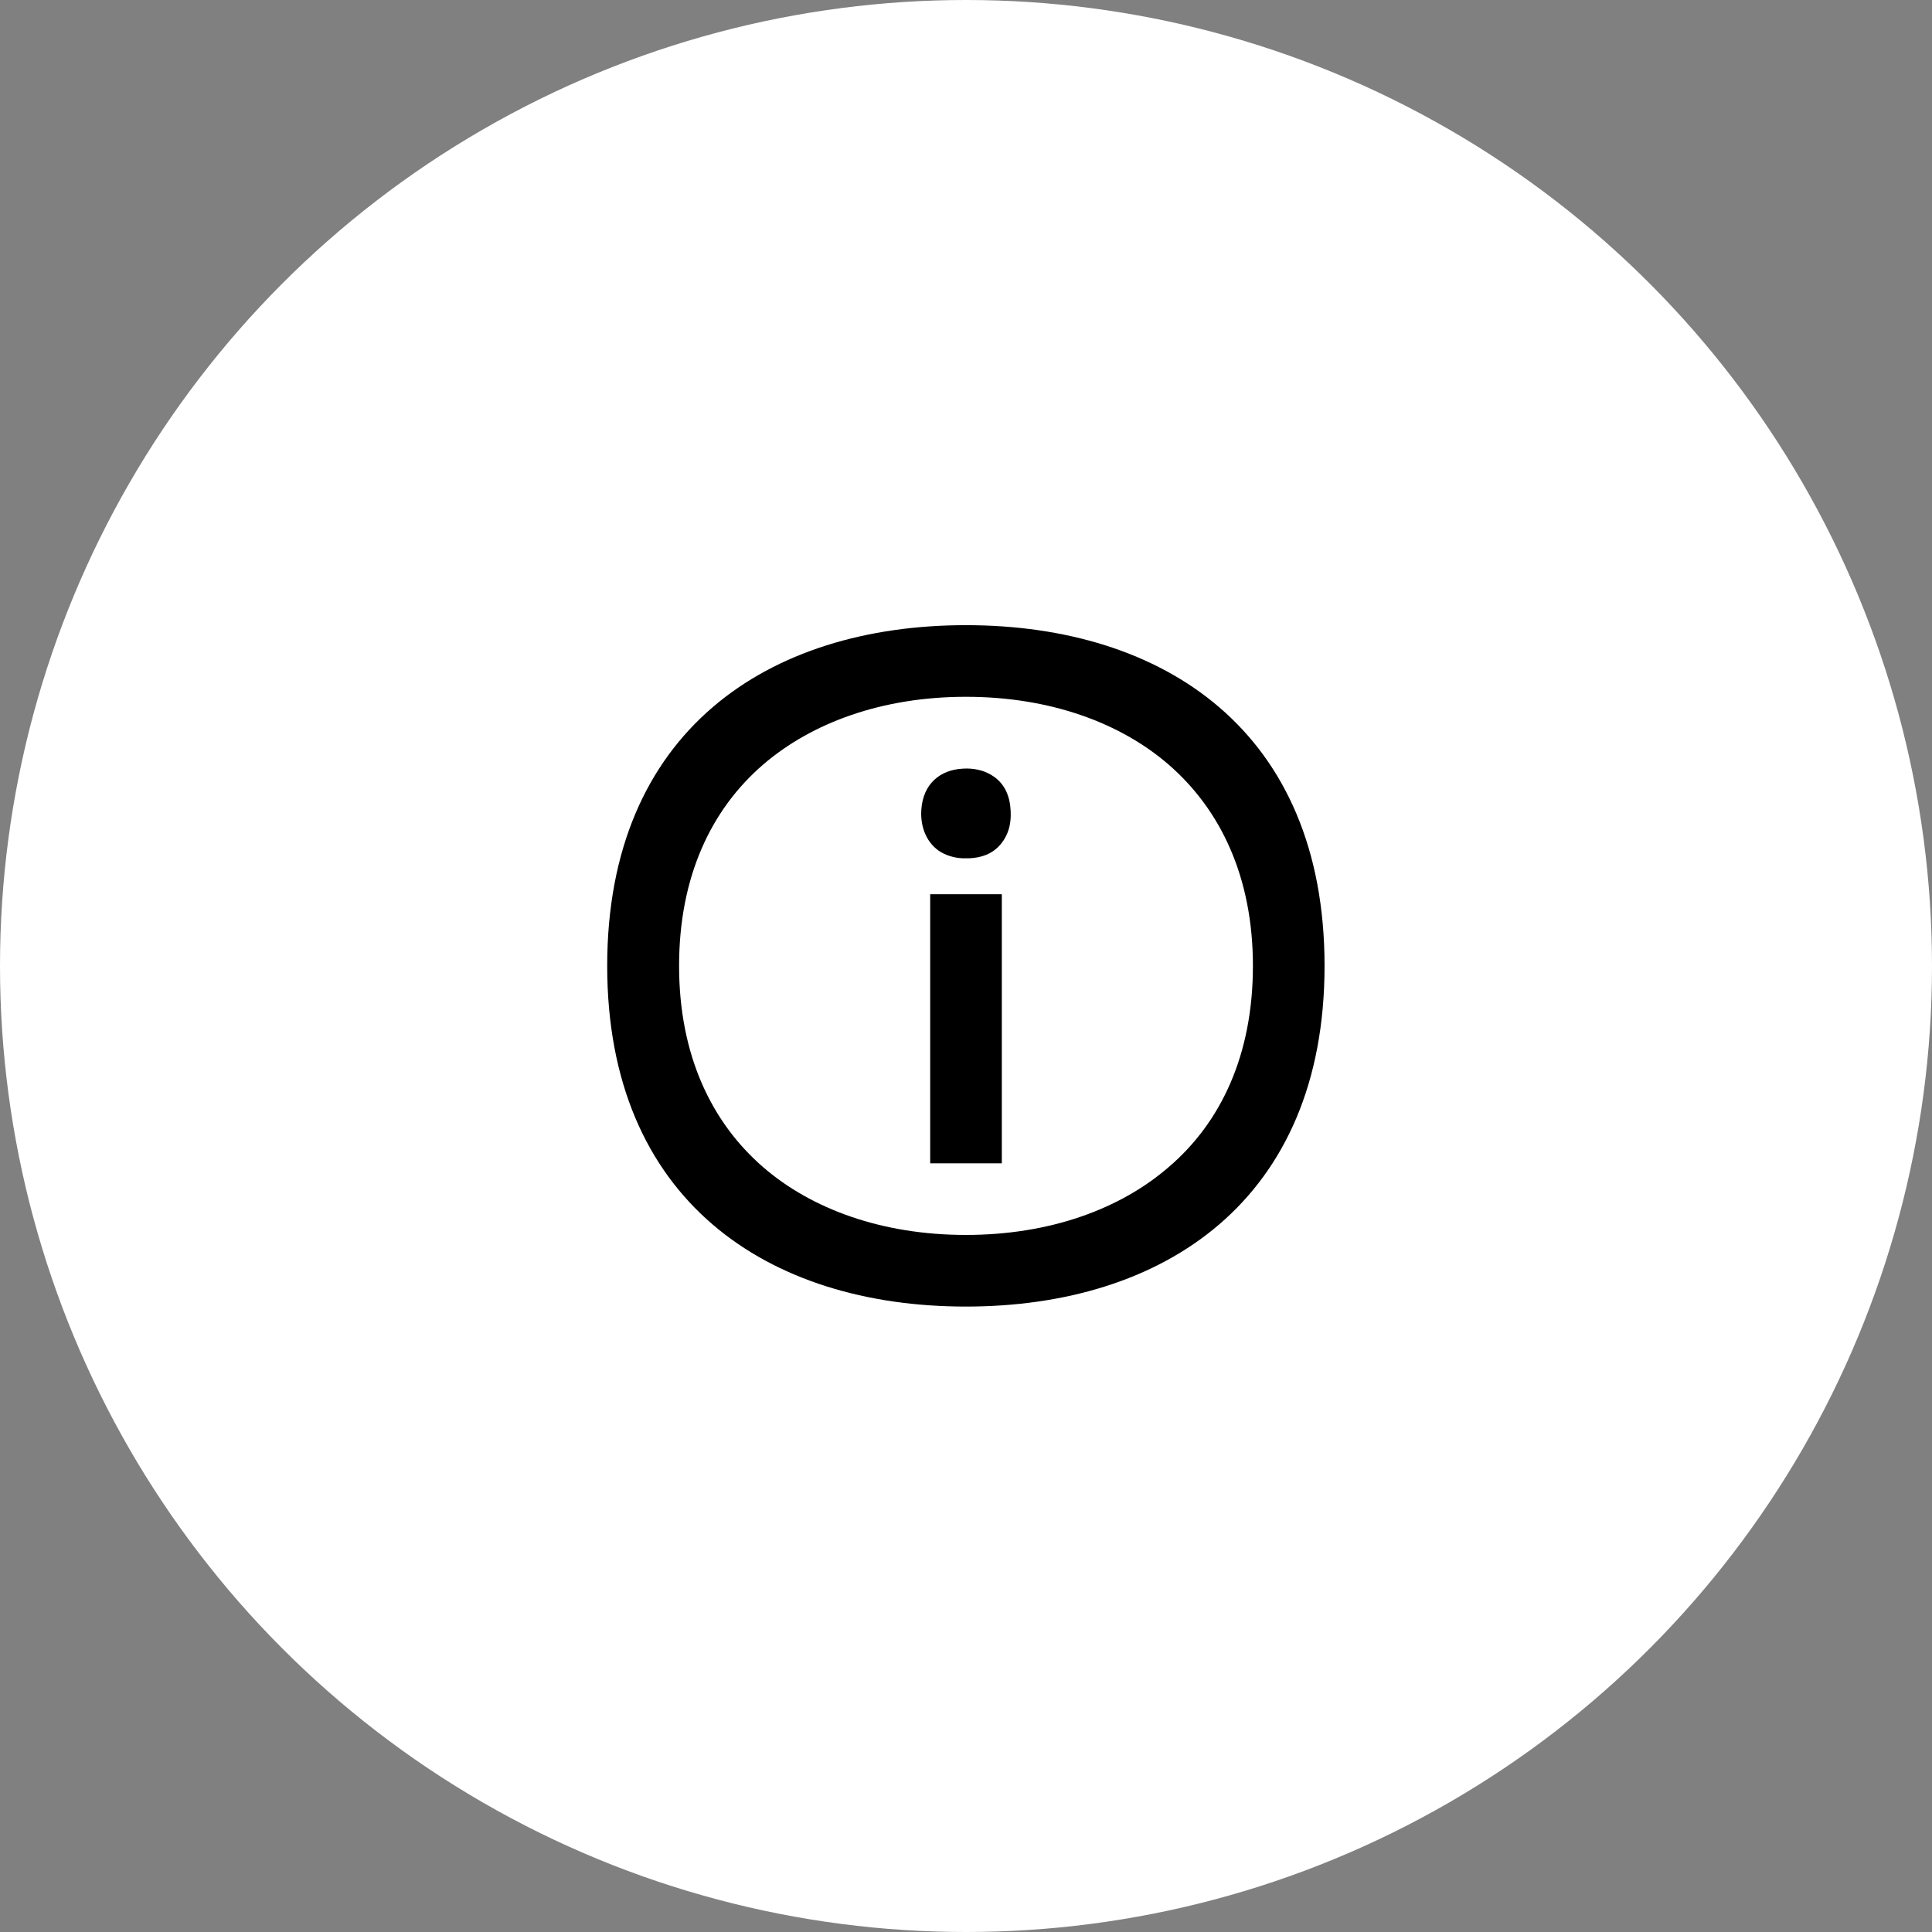 <svg width="140" height="140" viewBox="0 0 140 140" fill="none" xmlns="http://www.w3.org/2000/svg">
<rect x="0" y="0" width="140" height="140" fill="#808080" stroke="none"/>
<circle cx="70" cy="70" r="70" fill="white"/>
<path d="M67.405 64.799H72.595V84.297H67.405V64.799ZM71.256 55.885C70.761 55.72 70.248 55.665 69.734 55.702C68.138 55.794 66.891 56.784 66.763 58.673C66.671 59.994 67.203 61.168 68.193 61.755C68.744 62.066 69.367 62.213 69.991 62.195C70.064 62.195 70.156 62.195 70.229 62.195C71.091 62.158 71.898 61.901 72.504 61.186C73.182 60.379 73.329 59.407 73.201 58.361C73.036 57.096 72.357 56.289 71.256 55.885ZM69.991 45.302C55.647 45.302 44 52.987 44 69.99C44 86.993 55.647 94.679 69.991 94.679C84.334 94.679 95.982 86.993 95.982 69.99C95.982 52.987 84.353 45.302 69.991 45.302ZM84.665 84.591C81.18 87.599 76.099 89.488 69.991 89.488C63.883 89.488 58.802 87.599 55.317 84.591C51.539 81.326 49.209 76.428 49.209 69.99C49.209 63.552 51.52 58.655 55.317 55.39C58.821 52.382 63.901 50.493 69.991 50.493C76.099 50.493 81.18 52.382 84.665 55.39C88.443 58.655 90.791 63.552 90.791 69.99C90.791 76.428 88.48 81.344 84.665 84.591Z" fill="black"/>
</svg>
